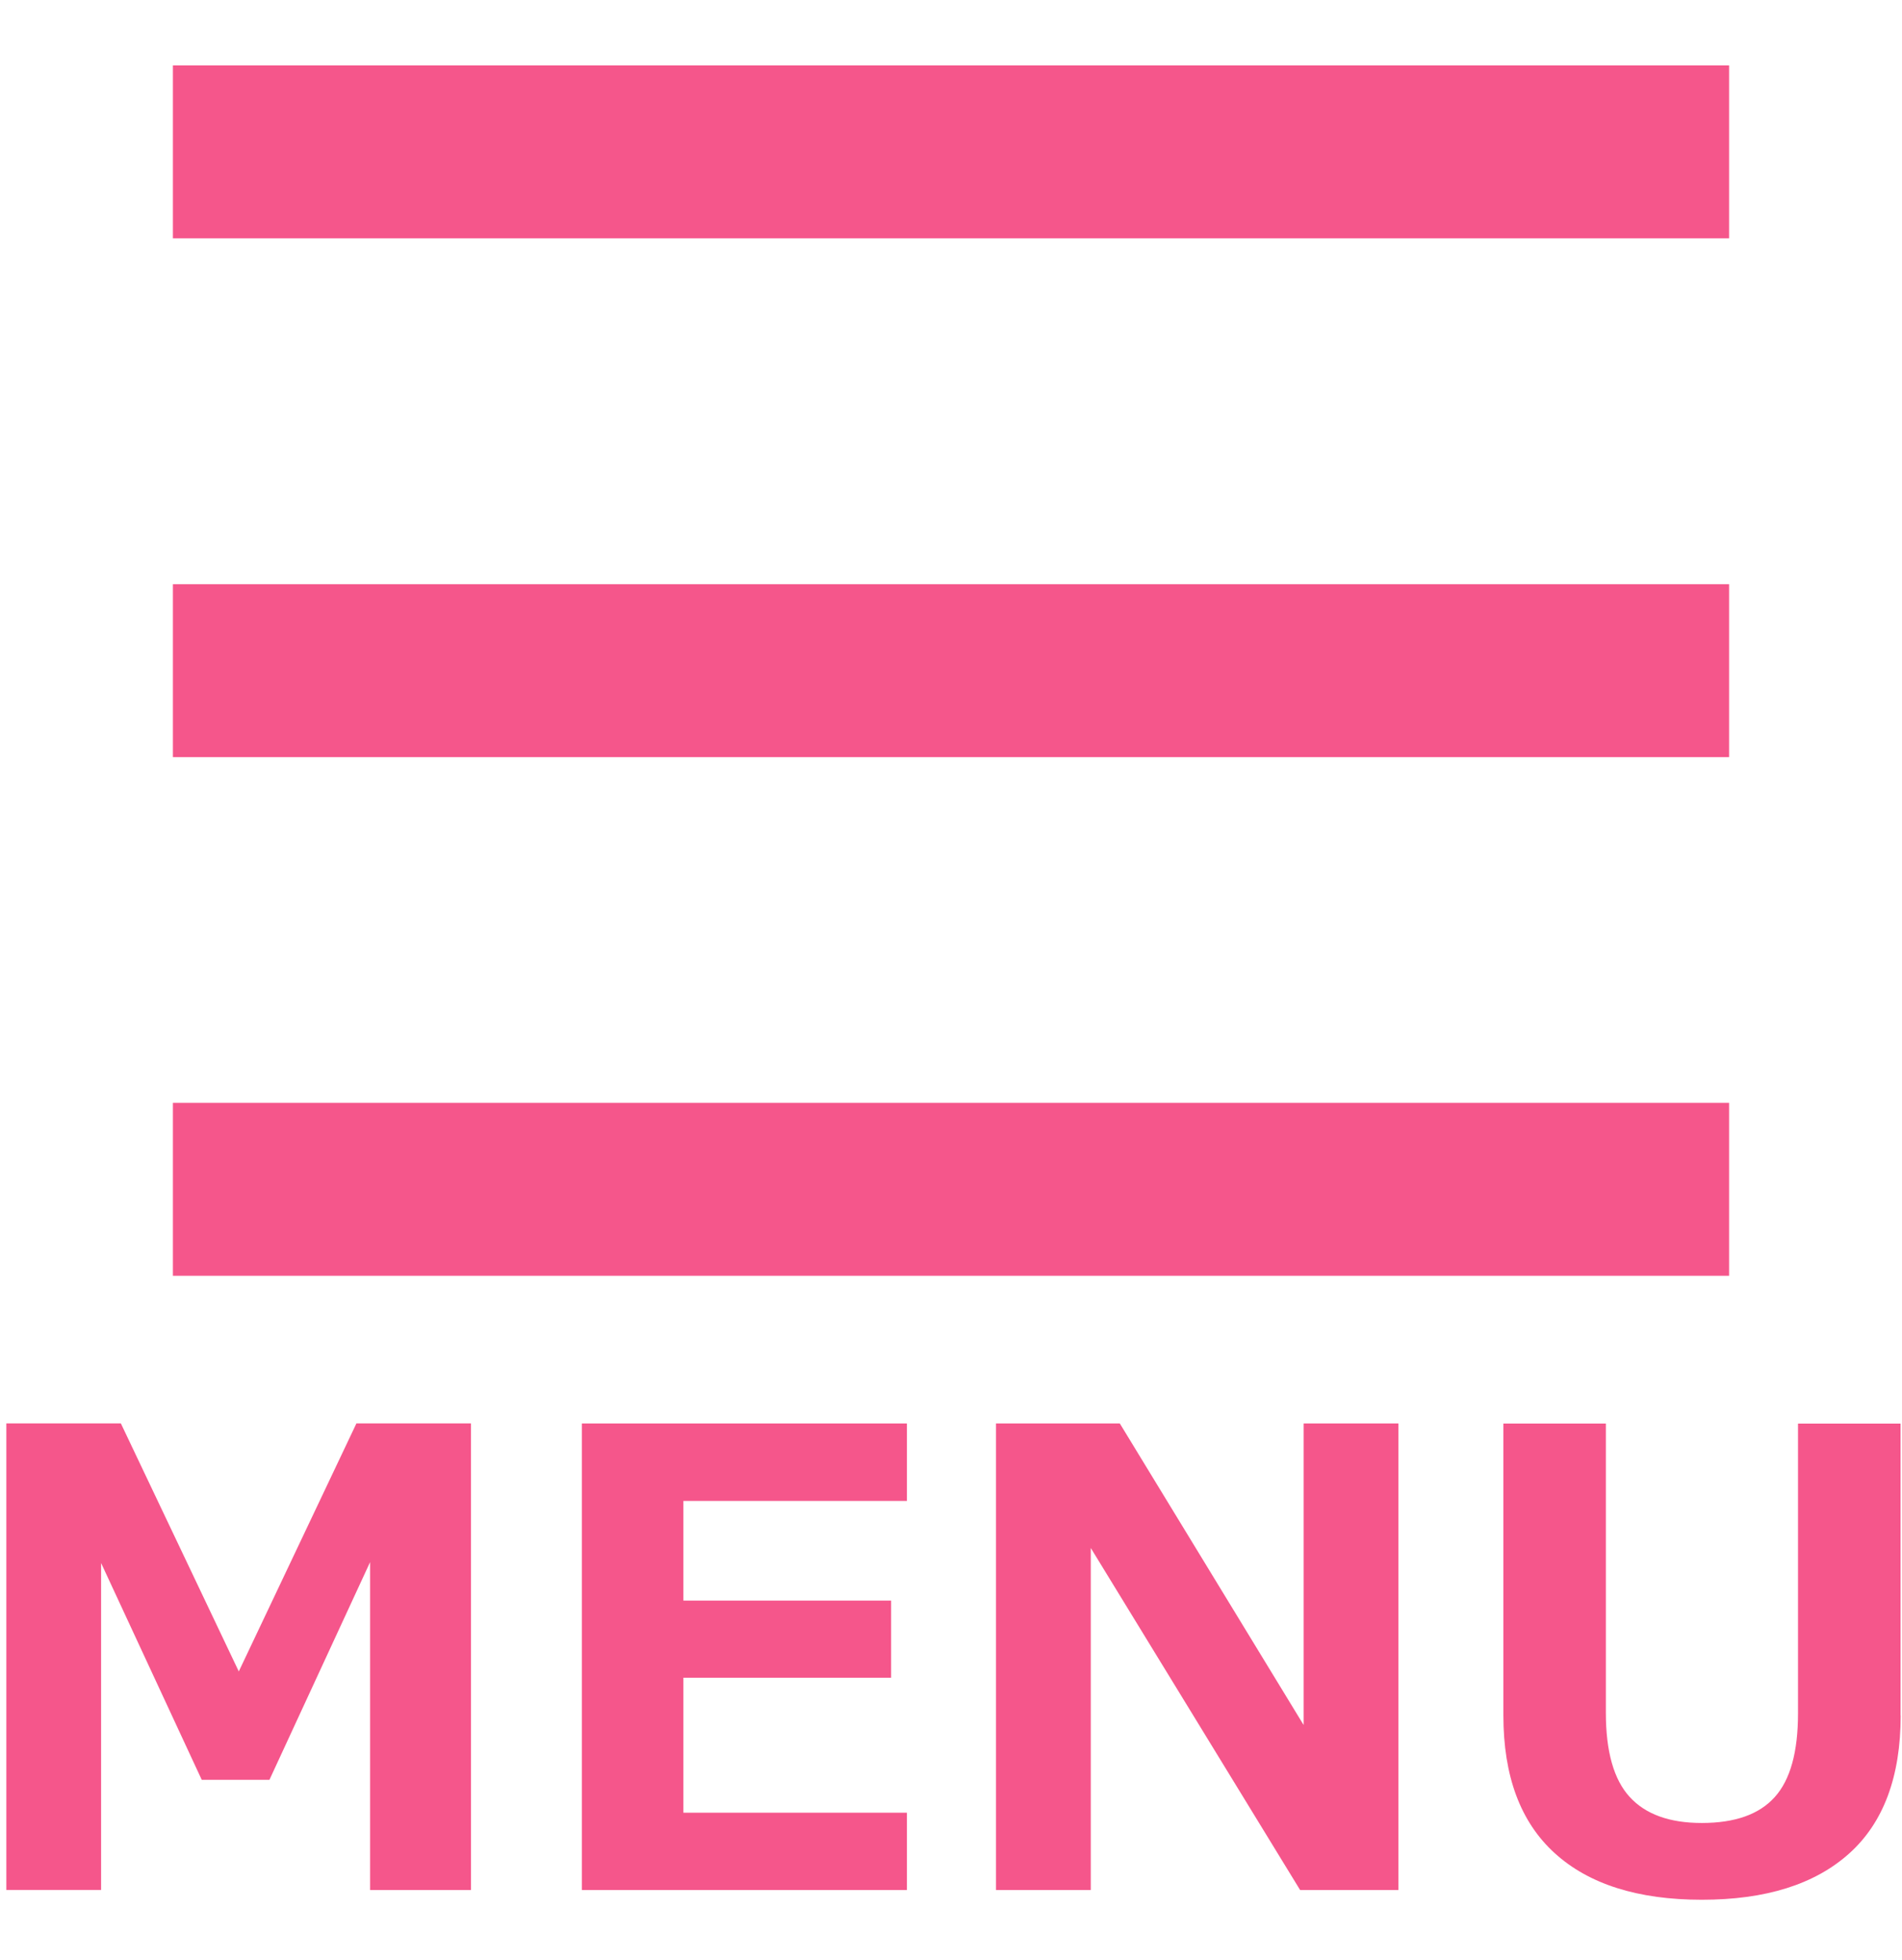 <?xml version="1.0" encoding="utf-8"?>
<!-- Generator: Adobe Illustrator 15.0.0, SVG Export Plug-In . SVG Version: 6.00 Build 0)  -->
<!DOCTYPE svg PUBLIC "-//W3C//DTD SVG 1.1//EN" "http://www.w3.org/Graphics/SVG/1.1/DTD/svg11.dtd">
<svg version="1.1" id="レイヤー_1" xmlns="http://www.w3.org/2000/svg" xmlns:xlink="http://www.w3.org/1999/xlink" x="0px"
	 y="0px" width="33px" height="34px" viewBox="0 0 33 34" enable-background="new 0 0 33 34" xml:space="preserve">
<rect x="3" y="1.135" fill="#F5568B" width="27" height="3"/>
<rect x="3" y="10.135" fill="#F5568B" width="27" height="3"/>
<rect x="3" y="19.133" fill="#F5568B" width="27" height="3"/>
<g>
	<path fill="#F5568B" d="M8.172,32.789H6.421v-5.688l-1.746,3.776H3.5l-1.746-3.761v5.672H0.11v-8.094h1.987l2.046,4.303
		l2.041-4.303h1.987L8.172,32.789L8.172,32.789z"/>
	<path fill="#F5568B" d="M15.735,32.789h-5.64v-8.094h5.64v1.344h-3.878v1.729h3.604v1.338h-3.604v2.342h3.878V32.789z"/>
	<path fill="#F5568B" d="M24.264,32.789h-1.707l-3.632-5.934v5.934h-1.644v-8.094h2.148l3.189,5.231v-5.231h1.645V32.789
		L24.264,32.789z"/>
	<path fill="#F5568B" d="M32.977,29.761c0,1.063-0.299,1.862-0.895,2.396c-0.598,0.535-1.448,0.801-2.555,0.801
		c-1.109,0-1.961-0.27-2.553-0.809c-0.593-0.539-0.89-1.334-0.89-2.388v-5.065h1.778v5.018c0,0.673,0.138,1.16,0.414,1.461
		c0.275,0.301,0.693,0.451,1.25,0.451c0.574,0,0.996-0.148,1.266-0.449c0.27-0.299,0.404-0.783,0.404-1.453v-5.027h1.779V29.761z"/>
</g>
</svg>
